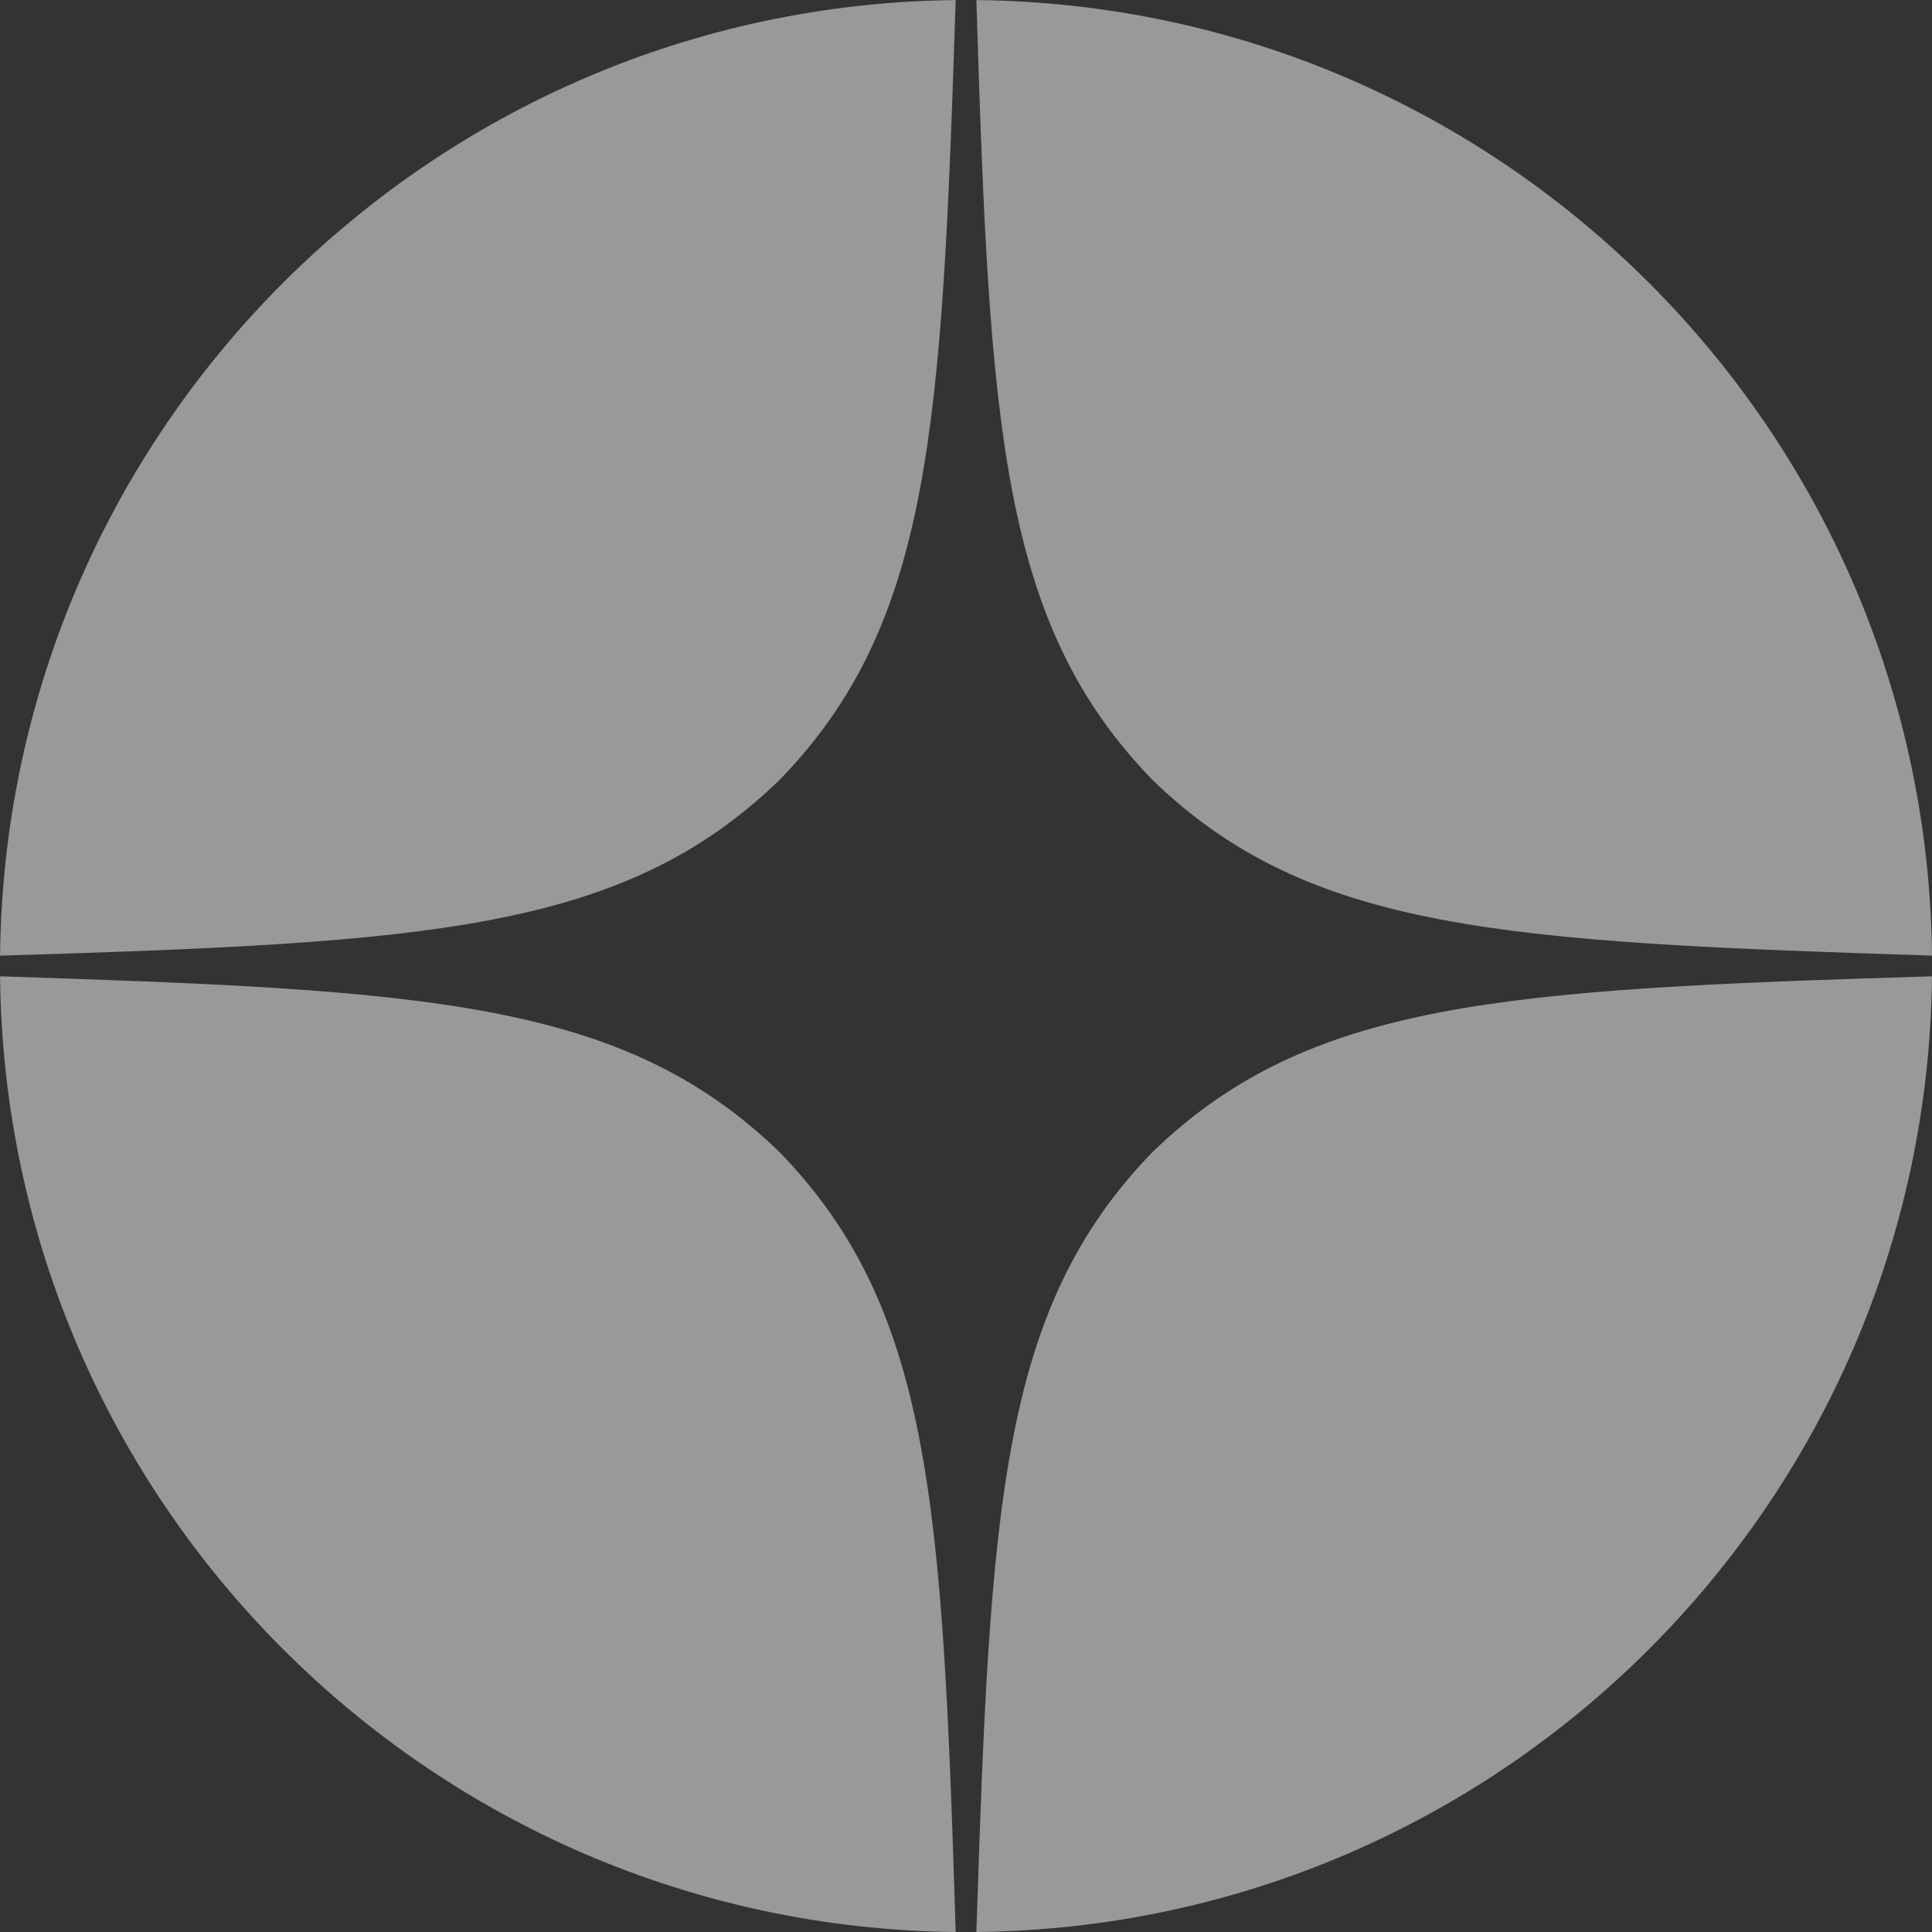 <?xml version="1.0" encoding="UTF-8"?> <svg xmlns="http://www.w3.org/2000/svg" width="32" height="32" viewBox="0 0 32 32" fill="none"><rect x="0" y="0" width="32" height="32" fill="#333333" stroke="none"/><g clip-path="url(#clip0_142_1938)"><path fill-rule="evenodd" clip-rule="evenodd" d="M32 16.171C24.914 16.388 21.68 16.571 19.086 19.085C16.572 21.68 16.4 24.914 16.172 32C24.872 31.908 31.909 24.872 32 16.171ZM15.829 32C15.611 24.914 15.429 21.68 12.914 19.085C10.32 16.571 7.086 16.4 0.001 16.171C0.093 24.872 7.127 31.908 15.829 32ZM32 15.828C31.909 7.128 24.871 0.091 16.172 0.001C16.389 7.087 16.572 10.321 19.086 12.915C21.68 15.43 24.914 15.6 32 15.828ZM15.829 0.001C7.128 0.092 0.092 7.128 0.001 15.829C7.087 15.612 10.321 15.43 12.915 12.915C15.43 10.321 15.6 7.087 15.829 0.001Z" fill="white" fill-opacity="0.5" style="fill:white;fill-opacity:0.5;"></path></g><defs><clipPath id="clip0_142_1938"><rect width="32" height="32" fill="white" style="fill:white;fill-opacity:1;"></rect></clipPath></defs></svg> 